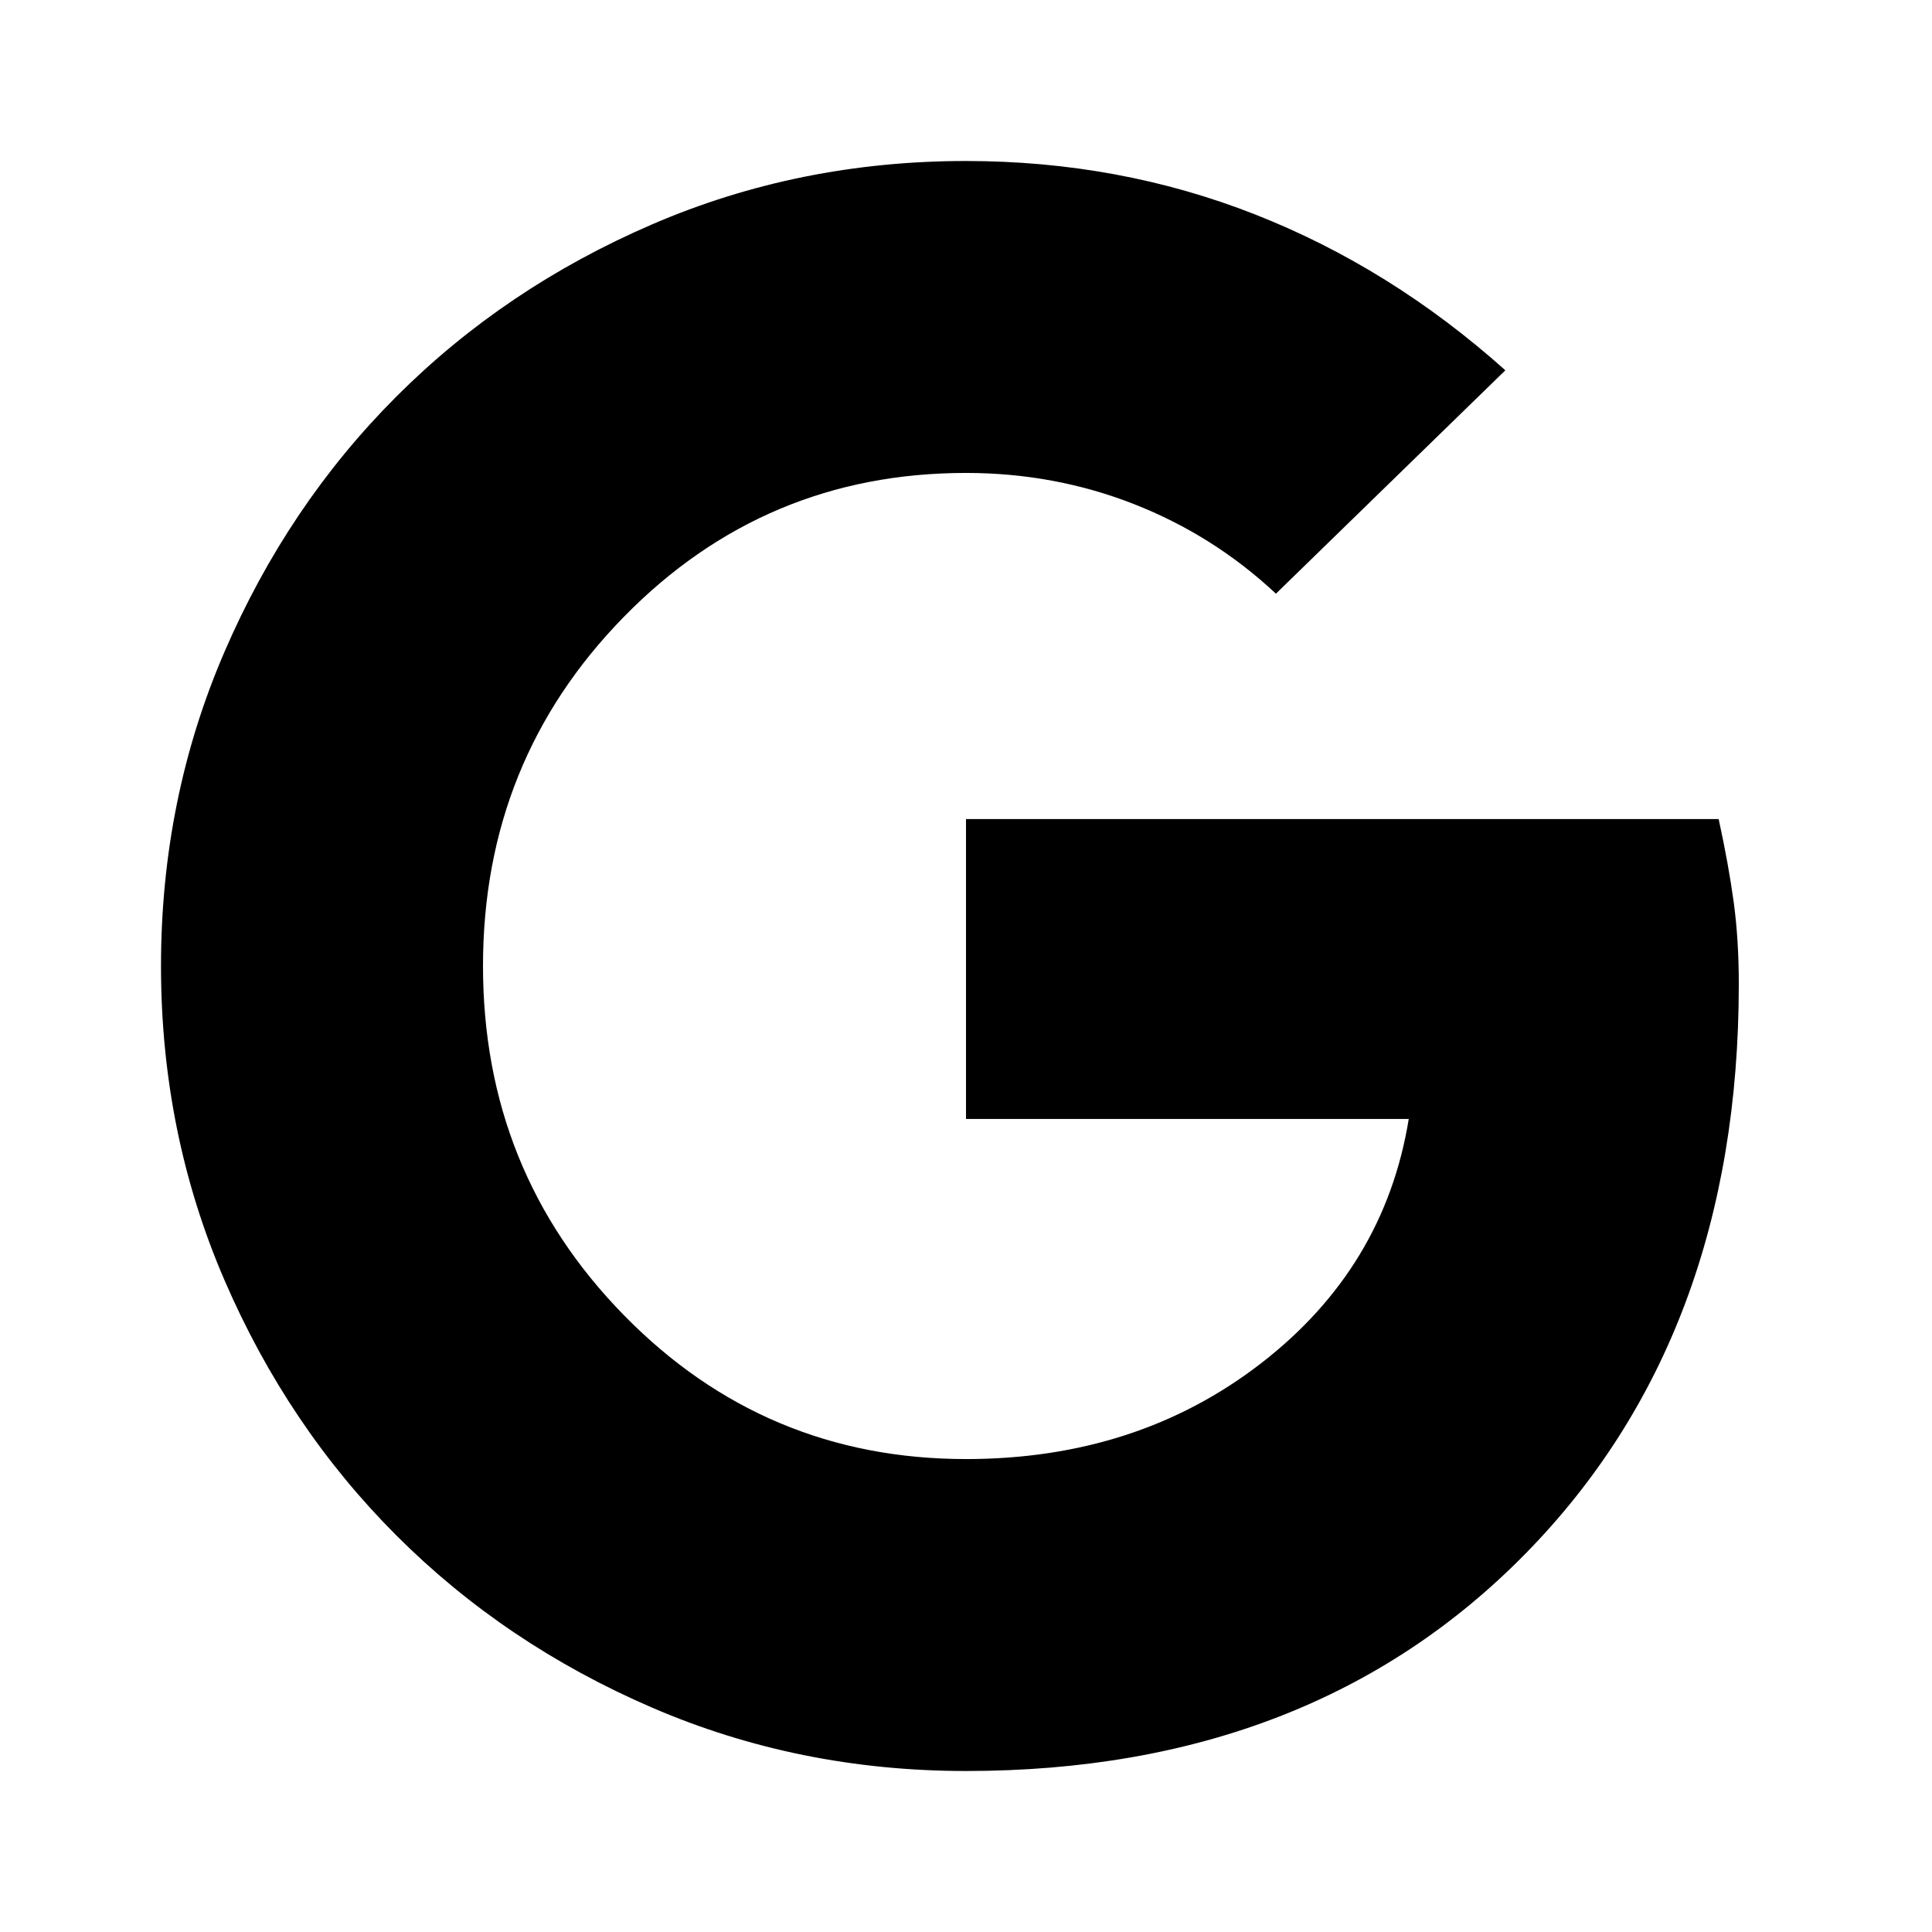 <svg xmlns="http://www.w3.org/2000/svg" height="24" viewBox="0 -960 960 960" width="24"><path d="M480-80q-83 0-156-31.5T197-197q-54-54-85.5-127T80-480q0-83 31.5-156T197-763q54-54 127-85.5T480-880q76 0 143.5 26.5T748-776L634-665q-31-29-70.5-44.5T480-725q-100 0-170 71.5T240-480q0 102 70 173.5T480-235q85 0 146.5-47.5T700-404H480v-149h374q5 23 7.5 41.5T864-471q0 175-106 283T480-80Z"/></svg>